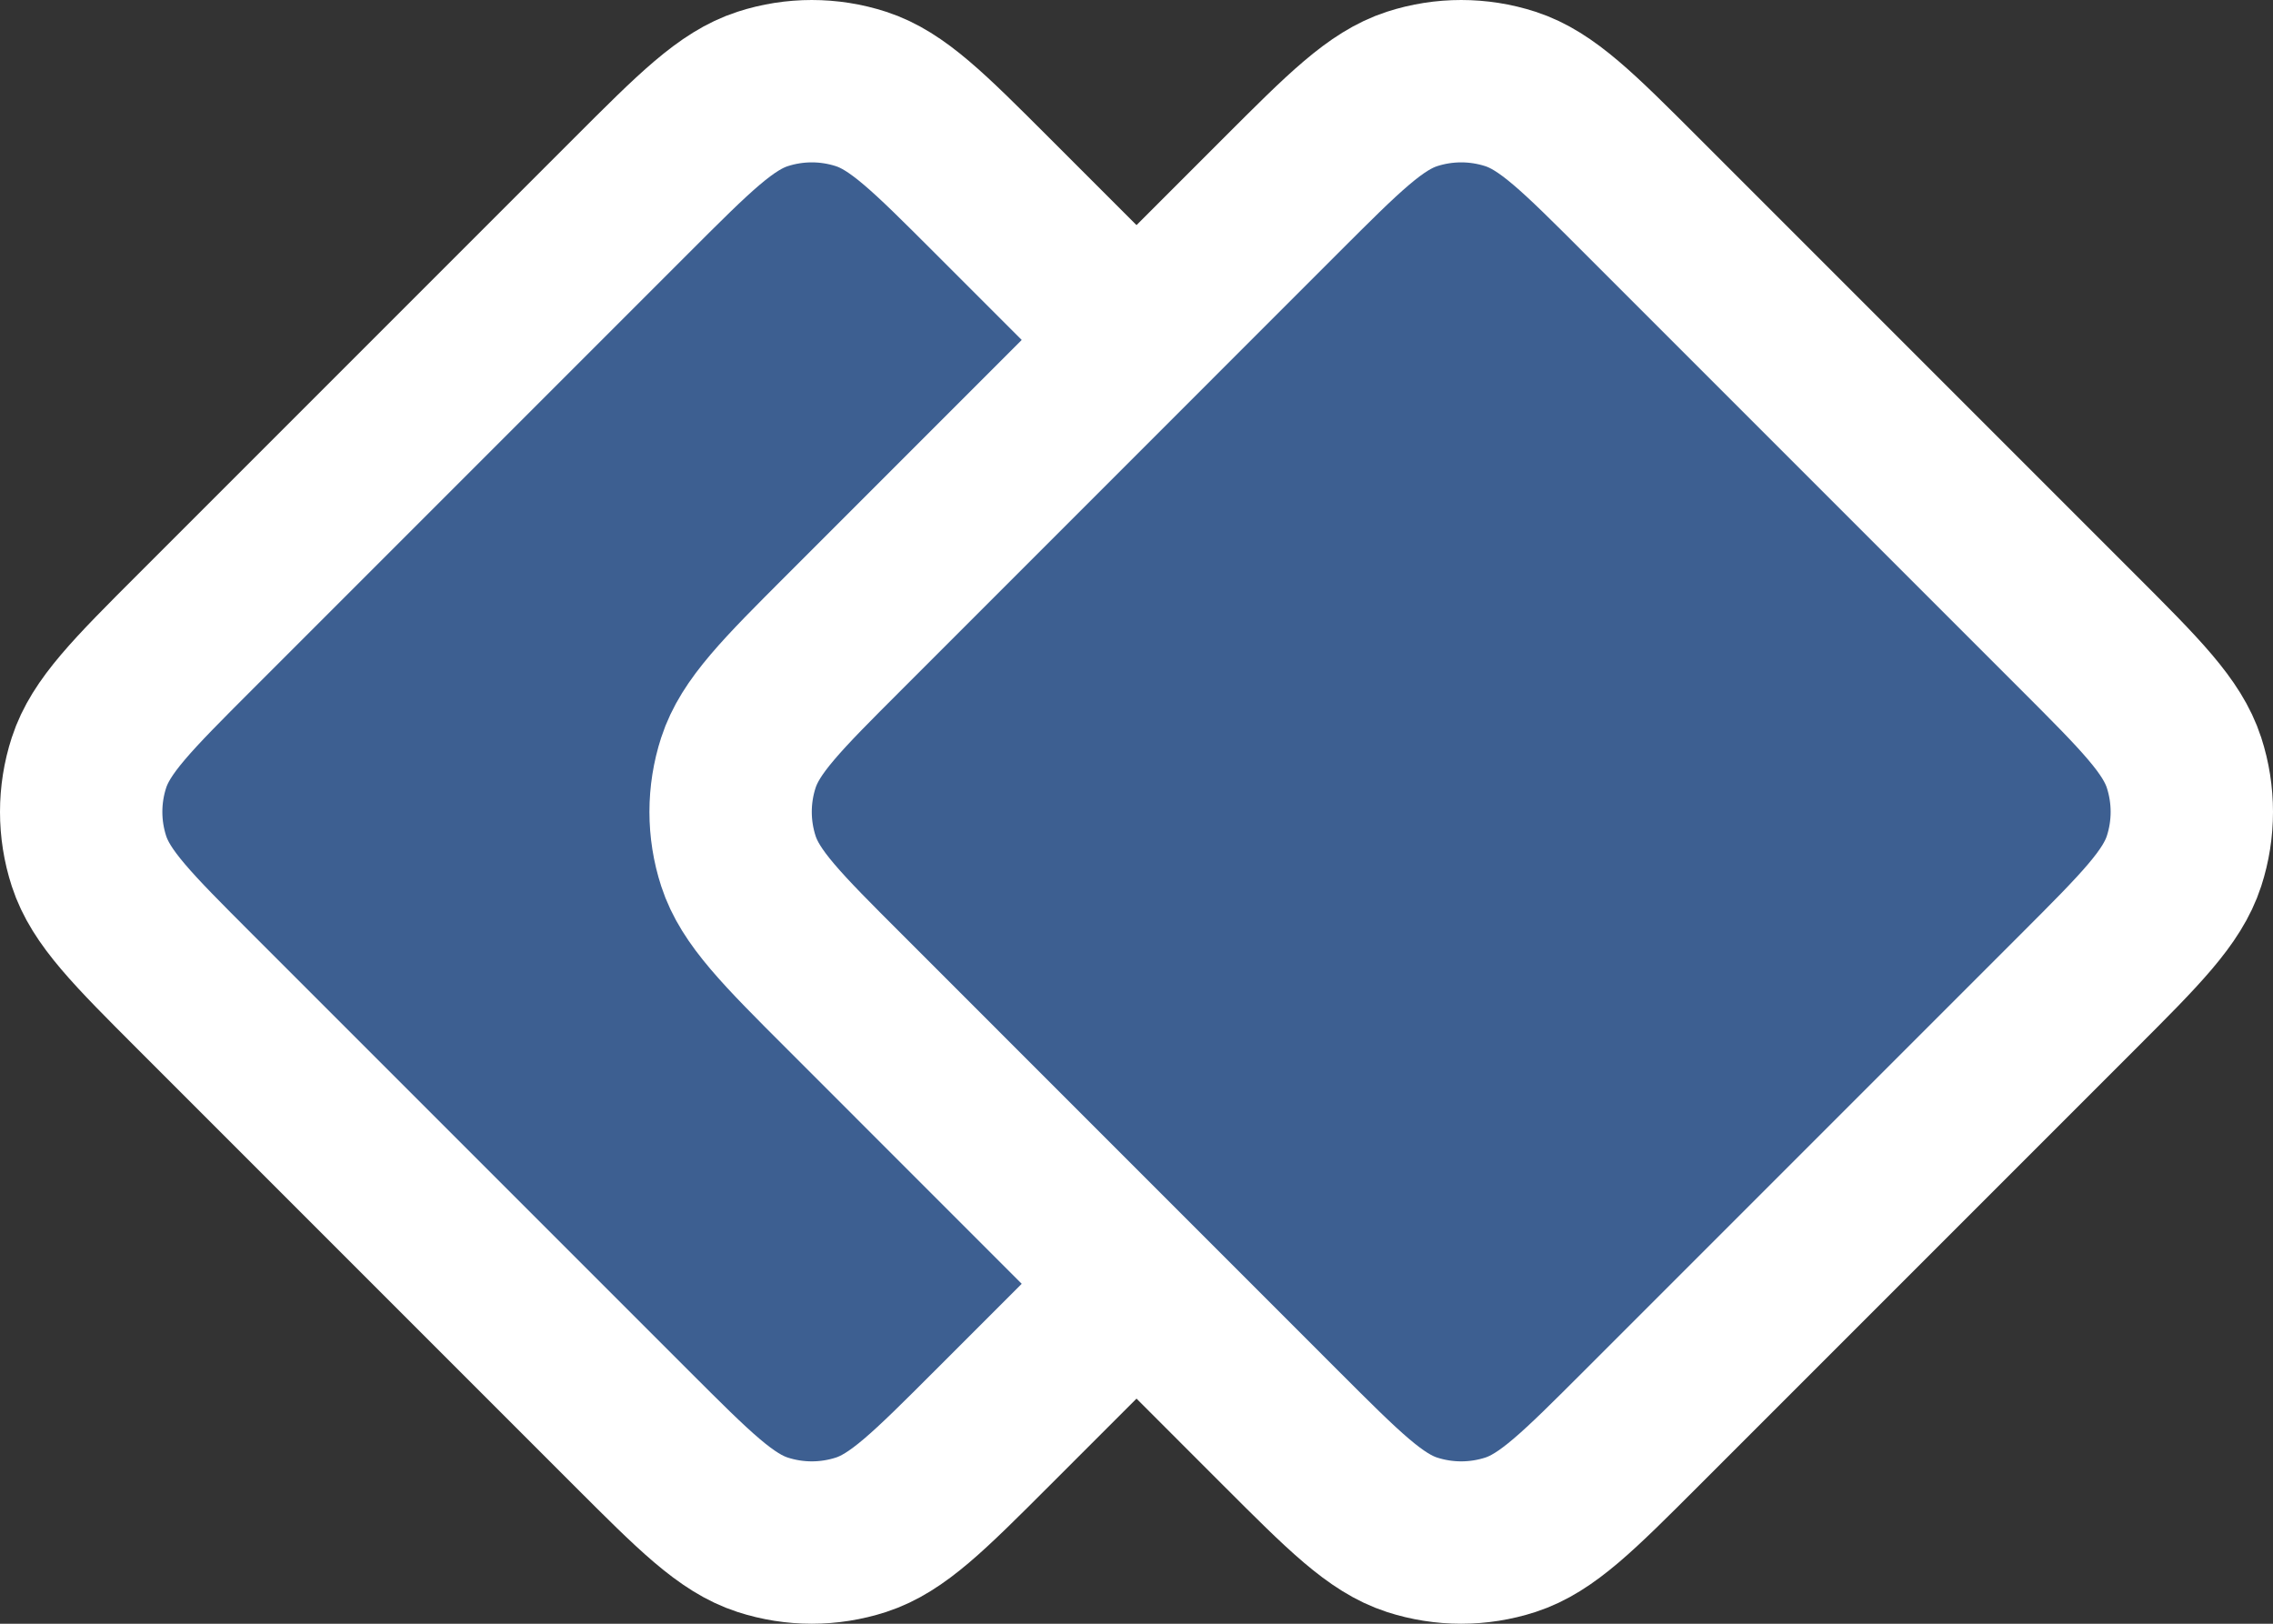 <svg width="28" height="20" viewBox="0 0 28 20" fill="none" xmlns="http://www.w3.org/2000/svg">
<rect x="0" y="0" width="28" height="20" fill="#333333" stroke="none"/>
<path d="M2.407 12.22C1.63 11.443 1.242 11.055 1.096 10.606C0.968 10.212 0.968 9.788 1.096 9.394C1.242 8.945 1.63 8.557 2.407 7.78L7.78 2.407C8.557 1.63 8.945 1.242 9.394 1.096C9.788 0.968 10.212 0.968 10.607 1.096C11.055 1.242 11.443 1.63 12.22 2.407L17.593 7.78C18.37 8.557 18.758 8.945 18.904 9.394C19.032 9.788 19.032 10.212 18.904 10.606C18.758 11.055 18.37 11.443 17.593 12.22L12.22 17.593C11.443 18.37 11.055 18.758 10.607 18.904C10.212 19.032 9.788 19.032 9.394 18.904C8.945 18.758 8.557 18.37 7.78 17.593L2.407 12.22Z" fill="#3D5F91" stroke="white" stroke-width="2" stroke-linecap="round" stroke-linejoin="round"/>
<path d="M10.408 12.22C9.63 11.443 9.242 11.055 9.096 10.606C8.968 10.212 8.968 9.788 9.096 9.394C9.242 8.945 9.63 8.557 10.408 7.78L15.78 2.407C16.557 1.63 16.945 1.242 17.393 1.096C17.788 0.968 18.212 0.968 18.607 1.096C19.055 1.242 19.443 1.63 20.22 2.407L25.593 7.78C26.37 8.557 26.758 8.945 26.904 9.394C27.032 9.788 27.032 10.212 26.904 10.606C26.758 11.055 26.37 11.443 25.593 12.22L20.22 17.593C19.443 18.37 19.055 18.758 18.607 18.904C18.212 19.032 17.788 19.032 17.393 18.904C16.945 18.758 16.557 18.37 15.78 17.593L10.408 12.22Z" fill="#3D5F91" stroke="white" stroke-width="2" stroke-linecap="round" stroke-linejoin="round"/>
</svg>
